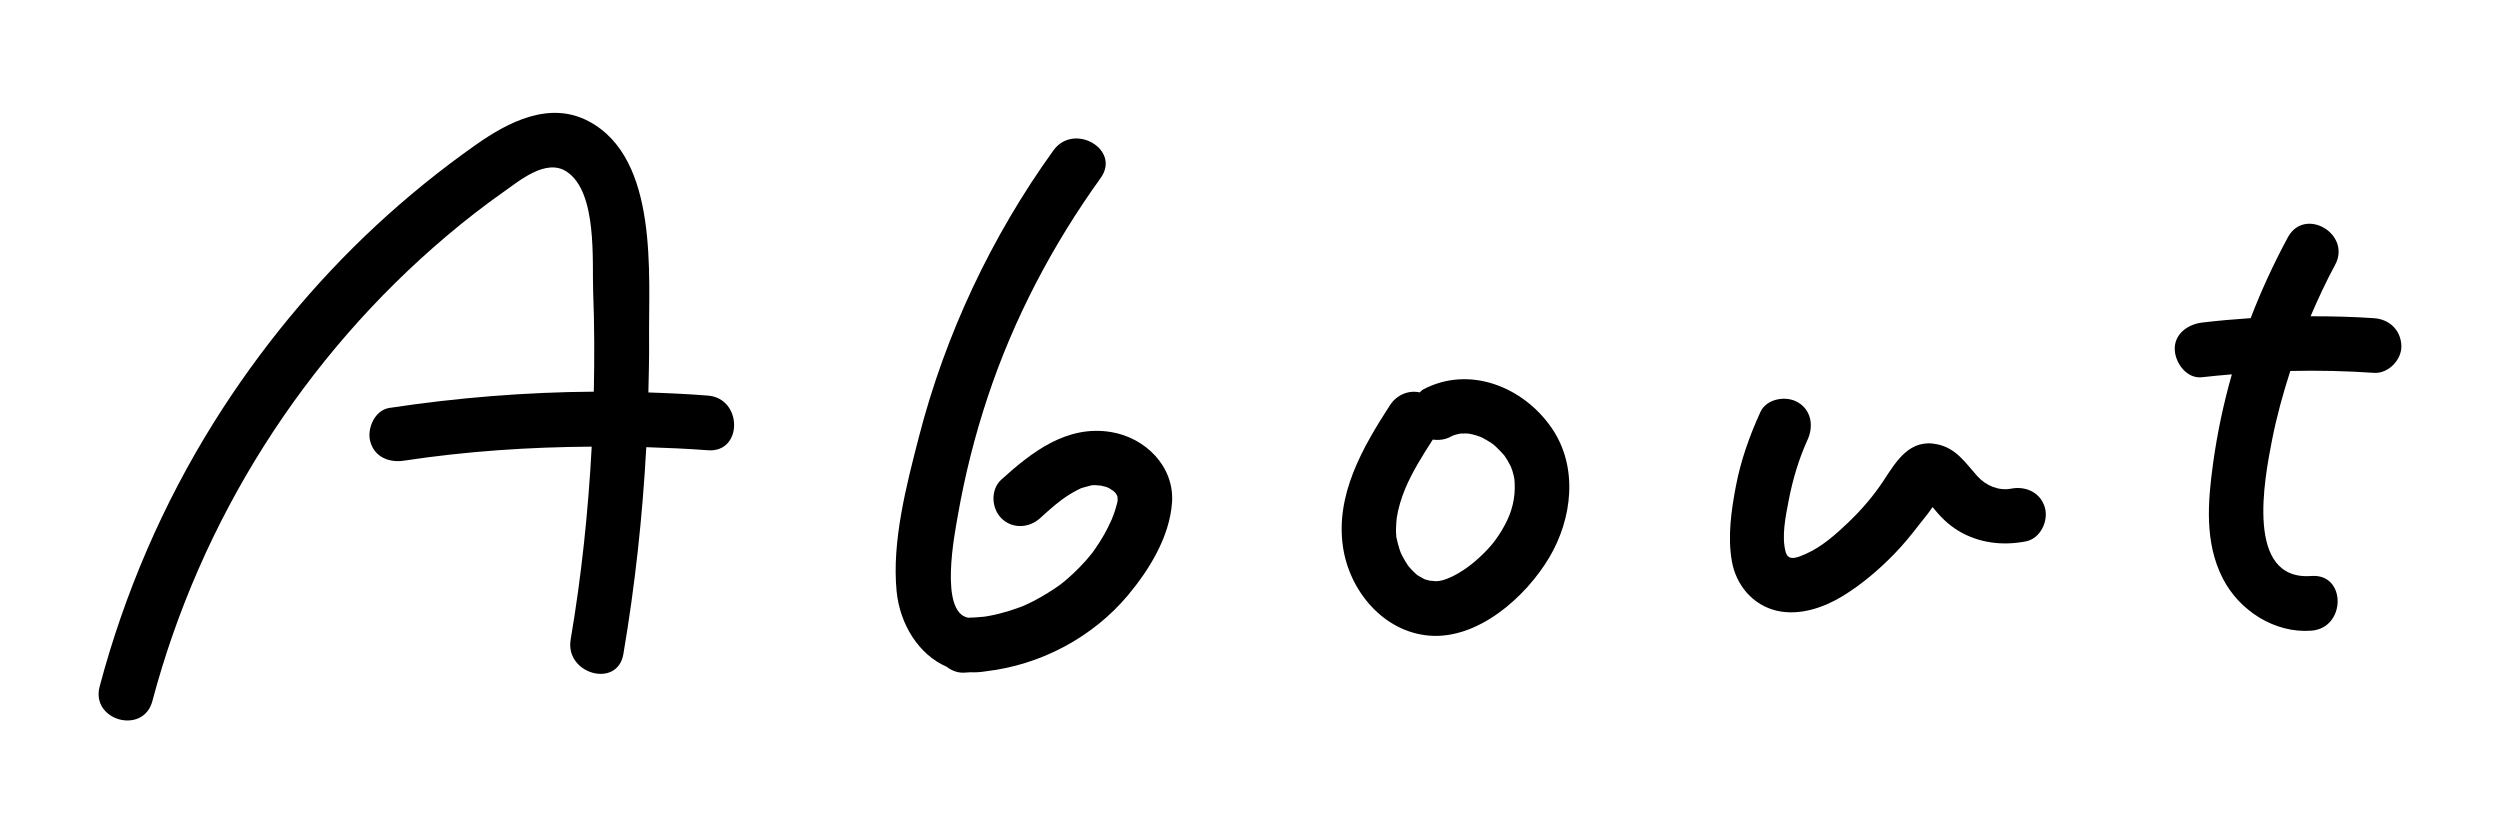 <?xml version="1.0" encoding="utf-8"?>
<!-- Generator: Adobe Illustrator 16.0.0, SVG Export Plug-In . SVG Version: 6.00 Build 0)  -->
<!DOCTYPE svg PUBLIC "-//W3C//DTD SVG 1.1//EN" "http://www.w3.org/Graphics/SVG/1.1/DTD/svg11.dtd">
<svg version="1.1" id="レイヤー_1" xmlns="http://www.w3.org/2000/svg" xmlns:xlink="http://www.w3.org/1999/xlink" x="0px"
	 y="0px" width="120px" height="40px" viewBox="95 0 120 40" enable-background="new 95 0 120 40" xml:space="preserve">
<g>
	<path d="M208.953,15.273c-1.015-0.07-2.029-0.093-3.045-0.092c0.358-0.836,0.741-1.662,1.176-2.465
		c0.804-1.486-1.462-2.813-2.266-1.325c-0.68,1.257-1.276,2.553-1.787,3.88c-0.778,0.052-1.555,0.119-2.33,0.212
		c-0.68,0.082-1.348,0.545-1.312,1.312c0.028,0.641,0.582,1.4,1.312,1.312c0.475-0.057,0.951-0.096,1.428-0.138
		c-0.398,1.396-0.701,2.821-0.9,4.267c-0.255,1.854-0.418,3.796,0.461,5.521c0.789,1.553,2.496,2.65,4.256,2.516
		c1.674-0.127,1.688-2.754,0-2.625c-3.203,0.244-2.248-4.674-1.895-6.49c0.222-1.139,0.53-2.253,0.883-3.351
		c1.34-0.031,2.681-0.002,4.02,0.09c0.687,0.048,1.343-0.637,1.312-1.312C210.232,15.834,209.688,15.324,208.953,15.273z"/>
	<path d="M163.309,18.695c-0.064,0.034-0.104,0.095-0.16,0.14c-0.544-0.122-1.113,0.125-1.428,0.61
		c-1.316,2.036-2.637,4.316-2.254,6.835c0.317,2.094,1.936,4.041,4.125,4.229c2.346,0.202,4.649-1.858,5.771-3.747
		c1.111-1.871,1.402-4.346,0.121-6.213C168.129,18.571,165.532,17.518,163.309,18.695z M162.021,25.761
		C162.001,25.668,162.012,25.706,162.021,25.761L162.021,25.761z M163.021,27.596C162.876,27.505,162.975,27.56,163.021,27.596
		L163.021,27.596z M167.238,25.188c-0.392,0.73-0.79,1.197-1.438,1.757c-0.435,0.375-1.244,0.924-1.844,0.953
		c-0.086,0.003-0.348-0.037-0.324-0.023c-0.087-0.026-0.215-0.065-0.24-0.066c-0.118-0.059-0.232-0.126-0.346-0.195
		c-0.012-0.007-0.012-0.008-0.021-0.014c-0.091-0.078-0.179-0.161-0.262-0.248c-0.046-0.048-0.089-0.098-0.132-0.147
		c-0.02-0.024-0.042-0.053-0.05-0.065c-0.09-0.143-0.182-0.281-0.259-0.431c-0.027-0.053-0.054-0.109-0.08-0.165
		c-0.01-0.03-0.049-0.129-0.06-0.161c-0.061-0.181-0.102-0.364-0.146-0.55c-0.005-0.022-0.006-0.026-0.01-0.042
		c-0.011-0.118-0.019-0.237-0.019-0.356c-0.001-0.174,0.027-0.519,0.037-0.578c0.074-0.473,0.219-0.948,0.402-1.39
		c0.325-0.785,0.834-1.602,1.328-2.367c0.286,0.04,0.586,0.008,0.856-0.136c0.045-0.023,0.065-0.035,0.083-0.045
		c0.049-0.018,0.097-0.036,0.146-0.051c0.086-0.025,0.171-0.042,0.259-0.06c0.007,0.001,0.001,0.002,0.012,0.002
		c0.076,0.001,0.152-0.003,0.229-0.003c0.019,0,0.074,0.003,0.118,0.005c0.04,0.006,0.087,0.013,0.103,0.017
		c0.096,0.021,0.189,0.043,0.282,0.072c-0.007-0.003,0.134,0.047,0.191,0.065c0.039,0.018,0.084,0.037,0.097,0.044
		c0.143,0.075,0.278,0.154,0.414,0.241c0.014,0.009,0.066,0.047,0.105,0.074c0.037,0.031,0.095,0.079,0.107,0.091
		c0.148,0.139,0.289,0.281,0.422,0.436c0.008,0.009,0.004,0.004,0.01,0.01c0.005,0.008,0.001,0.003,0.008,0.014
		c0.045,0.068,0.09,0.135,0.133,0.203c0.029,0.049,0.129,0.237,0.169,0.309c0.019,0.055,0.077,0.208,0.074,0.199
		c0.024,0.077,0.046,0.154,0.063,0.232c0.015,0.062,0.026,0.125,0.037,0.188c-0.001,0.021,0.011,0.157,0.013,0.196
		C167.739,23.917,167.57,24.569,167.238,25.188z"/>
	<path d="M191.541,23.454c-0.609,0.118-1.223-0.146-1.635-0.605c-0.575-0.64-0.992-1.318-1.902-1.52
		c-1.33-0.291-1.971,0.793-2.588,1.734c-0.482,0.733-1.052,1.396-1.686,2.004c-0.594,0.566-1.273,1.176-2.032,1.511
		c-0.394,0.174-0.852,0.388-0.983-0.074c-0.212-0.747-0.001-1.736,0.143-2.488c0.191-0.999,0.486-1.985,0.907-2.912
		c0.294-0.646,0.185-1.413-0.471-1.796c-0.563-0.33-1.501-0.177-1.796,0.471c-0.518,1.139-0.937,2.309-1.172,3.54
		c-0.224,1.172-0.406,2.436-0.196,3.623c0.202,1.146,1.007,2.109,2.162,2.375c1.073,0.245,2.223-0.139,3.136-0.693
		c0.92-0.559,1.774-1.287,2.521-2.059c0.409-0.424,0.784-0.877,1.142-1.346c0.197-0.258,0.466-0.565,0.672-0.88
		c0.361,0.447,0.736,0.836,1.237,1.138c0.986,0.594,2.125,0.726,3.239,0.51c0.697-0.135,1.095-0.969,0.918-1.614
		C192.955,23.644,192.239,23.319,191.541,23.454z"/>
	<path d="M128.978,18.988c-0.952-0.074-1.904-0.119-2.856-0.15c0.018-0.83,0.043-1.66,0.034-2.491
		c-0.032-3.137,0.483-8.724-2.888-10.52c-1.887-1.006-3.865,0.024-5.43,1.125c-1.683,1.184-3.289,2.486-4.797,3.885
		c-2.982,2.771-5.596,5.959-7.757,9.408c-2.46,3.928-4.312,8.232-5.501,12.709c-0.434,1.635,2.098,2.332,2.531,0.698
		c2.309-8.694,7.27-16.536,14.145-22.342c0.871-0.735,1.771-1.436,2.703-2.092c0.785-0.552,2.051-1.629,3.039-0.979
		c1.485,0.979,1.215,4.319,1.271,5.776c0.062,1.595,0.064,3.19,0.031,4.785c-3.281,0.023-6.557,0.288-9.812,0.78
		c-0.701,0.106-1.089,0.99-0.917,1.616c0.206,0.75,0.911,1.022,1.614,0.916c2.983-0.452,5.998-0.654,9.014-0.673
		c-0.165,3.102-0.489,6.194-1.01,9.26c-0.281,1.652,2.248,2.362,2.53,0.698c0.559-3.289,0.92-6.605,1.1-9.933
		c0.985,0.033,1.972,0.072,2.955,0.148C130.662,21.743,130.654,19.118,128.978,18.988z"/>
	<path d="M148.326,20.737c-2.109-0.344-3.786,0.945-5.261,2.283c-0.525,0.477-0.483,1.371,0,1.855c0.522,0.523,1.329,0.479,1.856,0
		c0.492-0.446,0.906-0.822,1.4-1.129c0.123-0.077,0.248-0.149,0.377-0.216c0.064-0.033,0.129-0.067,0.194-0.096
		c0.024-0.007,0.046-0.015,0.089-0.027c0.141-0.042,0.279-0.079,0.421-0.114c0.003-0.001,0.014-0.002,0.021-0.003
		c0.038,0,0.13-0.003,0.146-0.003c0.07,0.003,0.264,0.026,0.262,0.02c0.084,0.021,0.167,0.043,0.252,0.062
		c0.006,0.001,0.03,0.009,0.056,0.018c0.039,0.018,0.092,0.041,0.106,0.05c0.059,0.032,0.197,0.136,0.208,0.136
		c0.034,0.031,0.065,0.064,0.097,0.098c0.008,0.022,0.049,0.088,0.077,0.13c0.008,0.02,0.014,0.038,0.011,0.047
		c0-0.001,0-0.006,0-0.008c0.014,0.227,0.018,0.174-0.04,0.398c-0.037,0.148-0.085,0.295-0.136,0.439
		c-0.015,0.041-0.09,0.228-0.105,0.271c-0.108,0.242-0.228,0.48-0.357,0.711c-0.139,0.242-0.287,0.479-0.447,0.706
		c-0.021,0.03-0.114,0.157-0.132,0.184c-0.097,0.122-0.197,0.241-0.3,0.358c-0.186,0.209-0.379,0.408-0.582,0.6
		c-0.094,0.089-0.189,0.176-0.287,0.26c-0.049,0.043-0.098,0.084-0.146,0.125c-0.017,0.015-0.16,0.128-0.189,0.152
		c-0.3,0.226-0.879,0.589-1.317,0.812c-0.153,0.078-0.308,0.152-0.466,0.221c-0.007,0.003-0.007,0.003-0.013,0.006
		c-0.069,0.027-0.14,0.055-0.21,0.08c-0.301,0.111-0.609,0.207-0.92,0.286c-0.167,0.042-0.334,0.079-0.502,0.111
		c-0.042,0.008-0.186,0.031-0.251,0.042c-0.037,0.001-0.075,0.005-0.112,0.009c-0.219,0.022-0.438,0.033-0.657,0.04
		c-1.393-0.271-0.644-4.045-0.495-4.894c0.337-1.938,0.82-3.851,1.441-5.717c1.252-3.76,3.104-7.28,5.416-10.495
		c0.988-1.373-1.288-2.685-2.268-1.325c-2.977,4.137-5.186,8.824-6.459,13.763c-0.593,2.304-1.301,5.003-1.067,7.395
		c0.155,1.588,1.06,3.044,2.404,3.627c0.224,0.176,0.499,0.286,0.797,0.284c0.115-0.001,0.23-0.017,0.346-0.021
		c0.239,0.012,0.488-0.004,0.744-0.047c2.617-0.303,5.125-1.629,6.817-3.654c1.027-1.229,1.991-2.797,2.111-4.431
		C151.386,22.394,149.975,21.005,148.326,20.737z M146.893,23.437C146.842,23.457,146.787,23.47,146.893,23.437L146.893,23.437z"/>
</g>
</svg>
